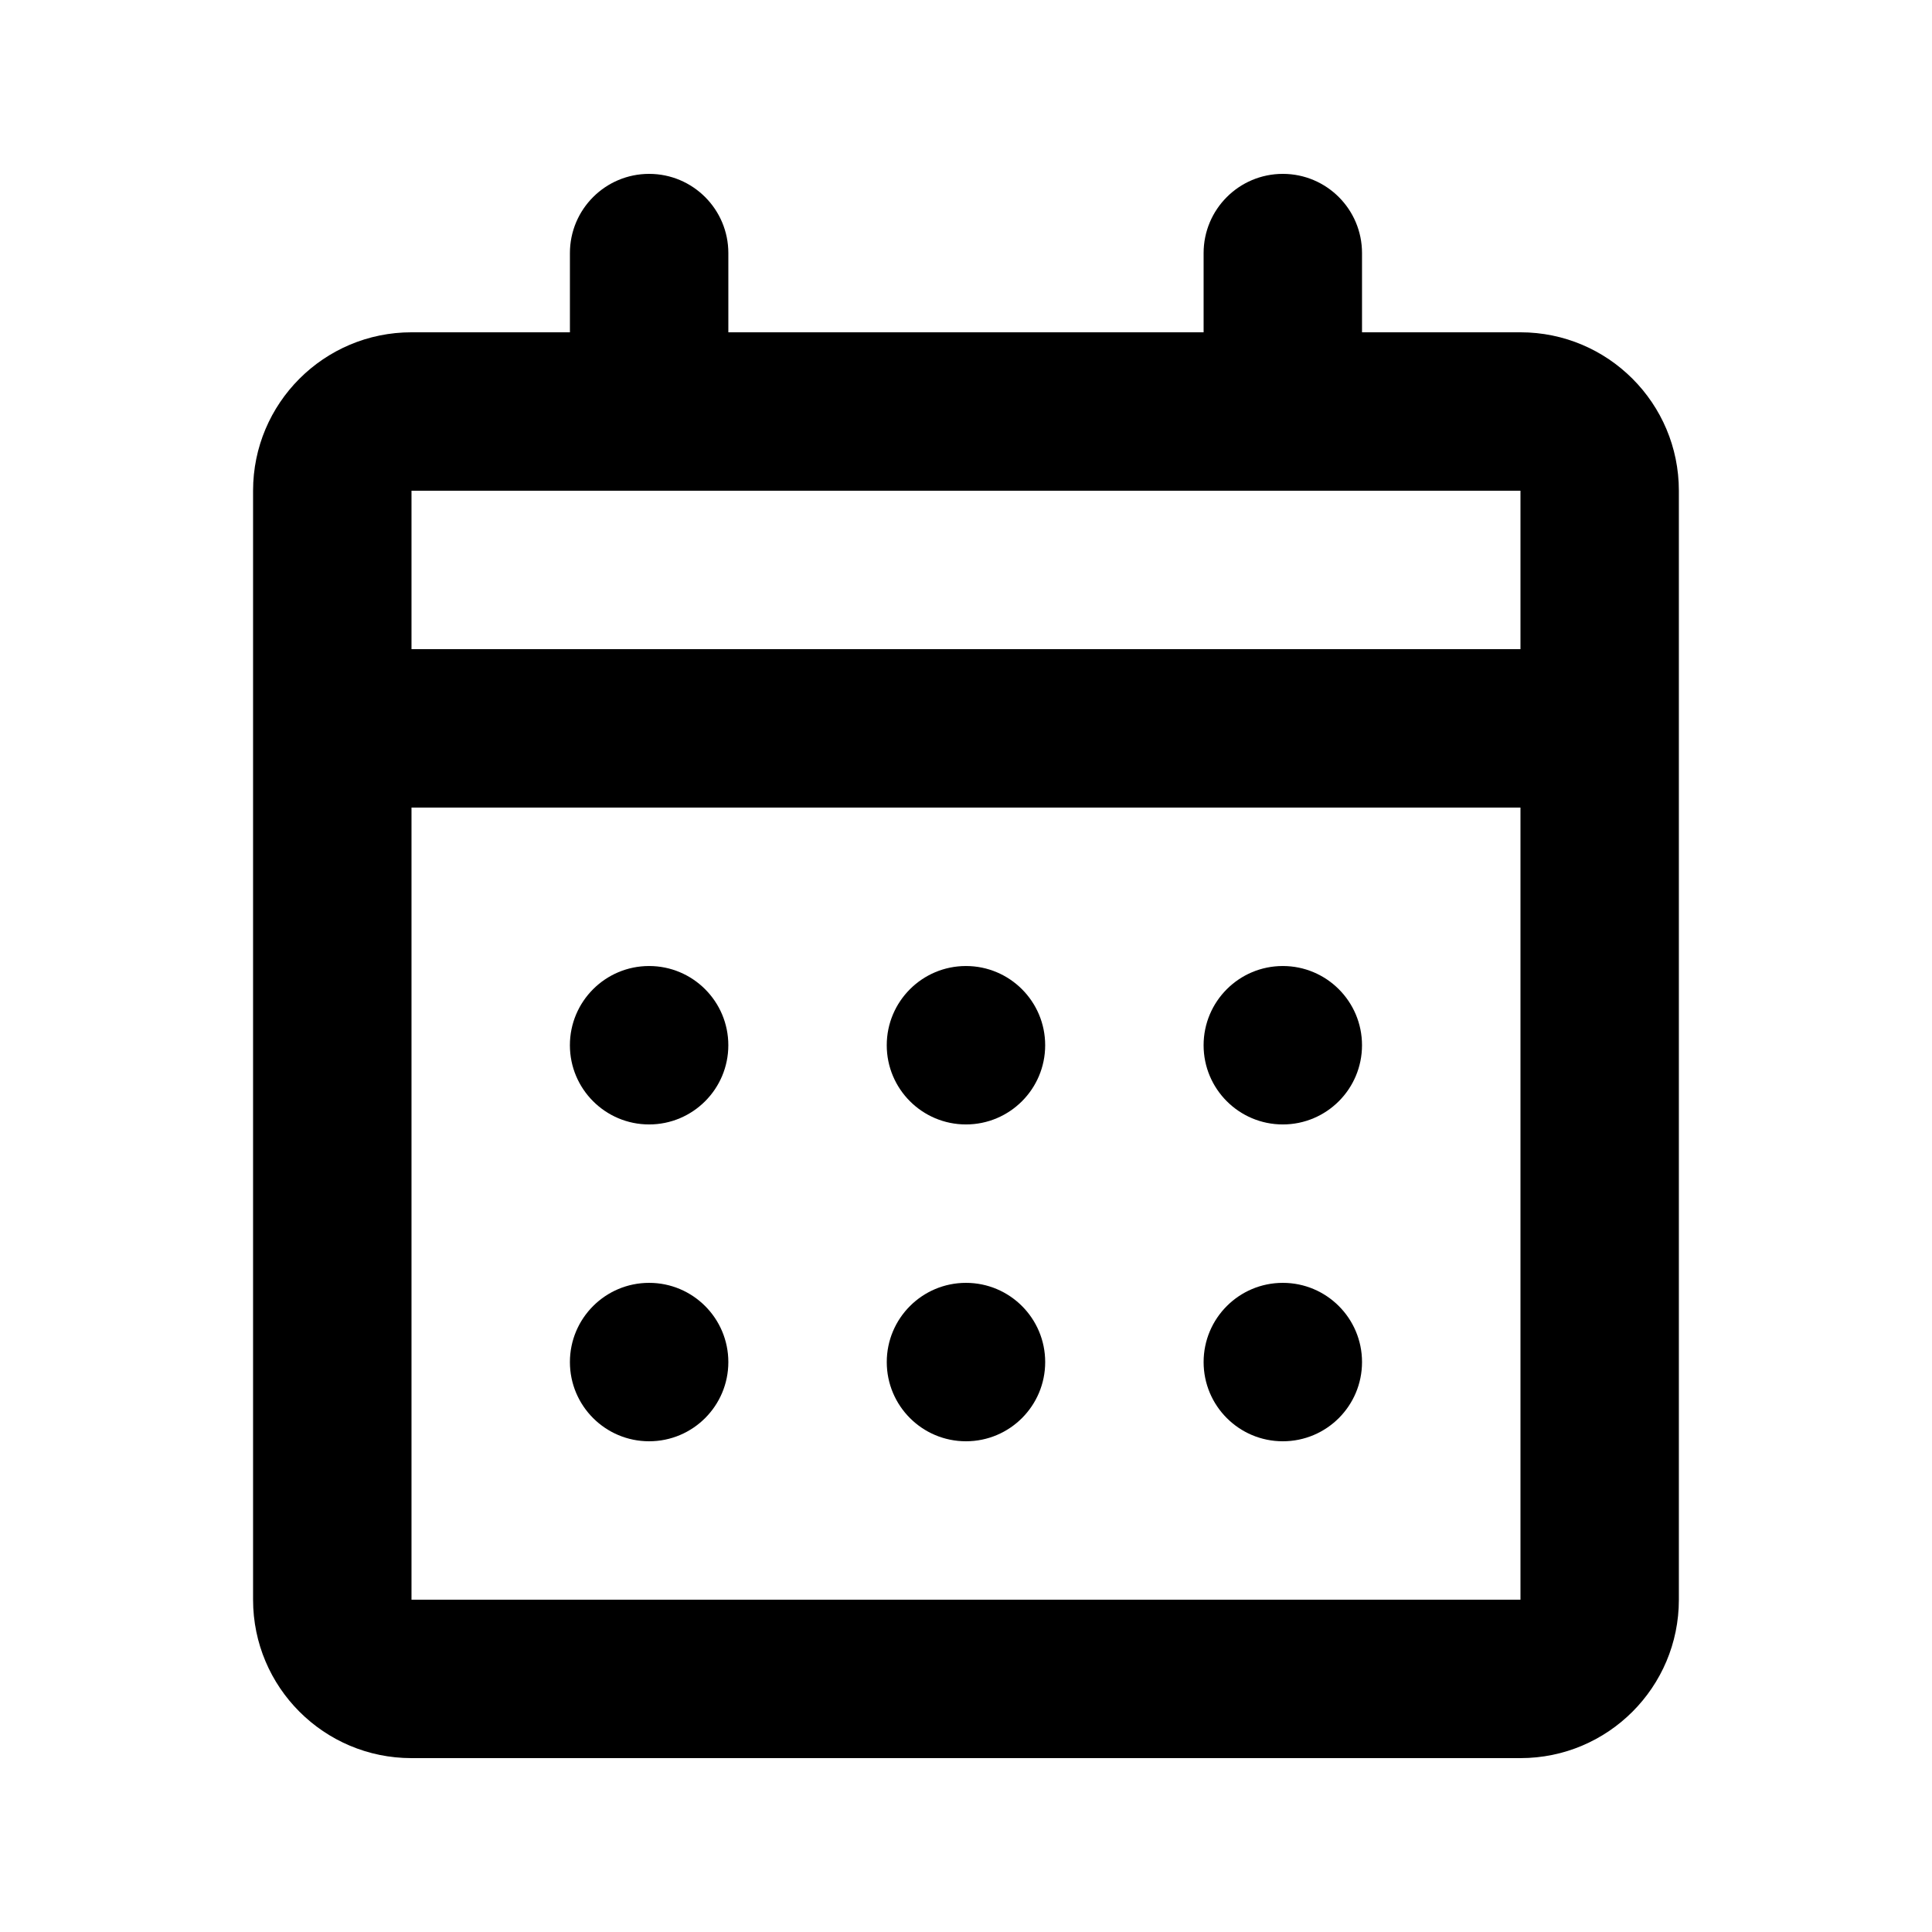<?xml version="1.0" encoding="UTF-8"?>
<!-- Uploaded to: ICON Repo, www.svgrepo.com, Generator: ICON Repo Mixer Tools -->
<svg fill="#000000" width="800px" height="800px" version="1.1" viewBox="144 144 512 512" xmlns="http://www.w3.org/2000/svg">
 <path d="m546.94 609.92h-293.89c-23.188 0-41.984-18.797-41.984-41.984v-293.89c0-23.188 18.797-41.984 41.984-41.984h41.984v-20.992c0-11.594 9.398-20.992 20.992-20.992s20.992 9.398 20.992 20.992v20.992h125.95v-20.992c0-11.594 9.395-20.992 20.988-20.992 11.598 0 20.992 9.398 20.992 20.992v20.992h41.984c23.188 0 41.984 18.797 41.984 41.984v293.89c0 23.188-18.797 41.984-41.984 41.984zm-293.89-251.9v209.92h293.89v-209.92zm0-83.969v41.984h293.89v-41.984zm251.9 230.91c0 11.598-9.395 20.992-20.992 20.992-11.594 0-20.988-9.395-20.988-20.992 0-11.594 9.395-20.992 20.988-20.992 11.598 0 20.992 9.398 20.992 20.992zm-83.965 0c0 11.598-9.398 20.992-20.992 20.992s-20.992-9.395-20.992-20.992c0-11.594 9.398-20.992 20.992-20.992s20.992 9.398 20.992 20.992zm-83.969 0c0 11.598-9.398 20.992-20.992 20.992s-20.992-9.395-20.992-20.992c0-11.594 9.398-20.992 20.992-20.992s20.992 9.398 20.992 20.992zm167.93-83.965c0 11.594-9.395 20.992-20.992 20.992-11.594 0-20.988-9.398-20.988-20.992s9.395-20.992 20.988-20.992c11.598 0 20.992 9.398 20.992 20.992zm-83.965 0c0 11.594-9.398 20.992-20.992 20.992s-20.992-9.398-20.992-20.992 9.398-20.992 20.992-20.992 20.992 9.398 20.992 20.992zm-83.969 0c0 11.594-9.398 20.992-20.992 20.992s-20.992-9.398-20.992-20.992 9.398-20.992 20.992-20.992 20.992 9.398 20.992 20.992z"/>
</svg>
